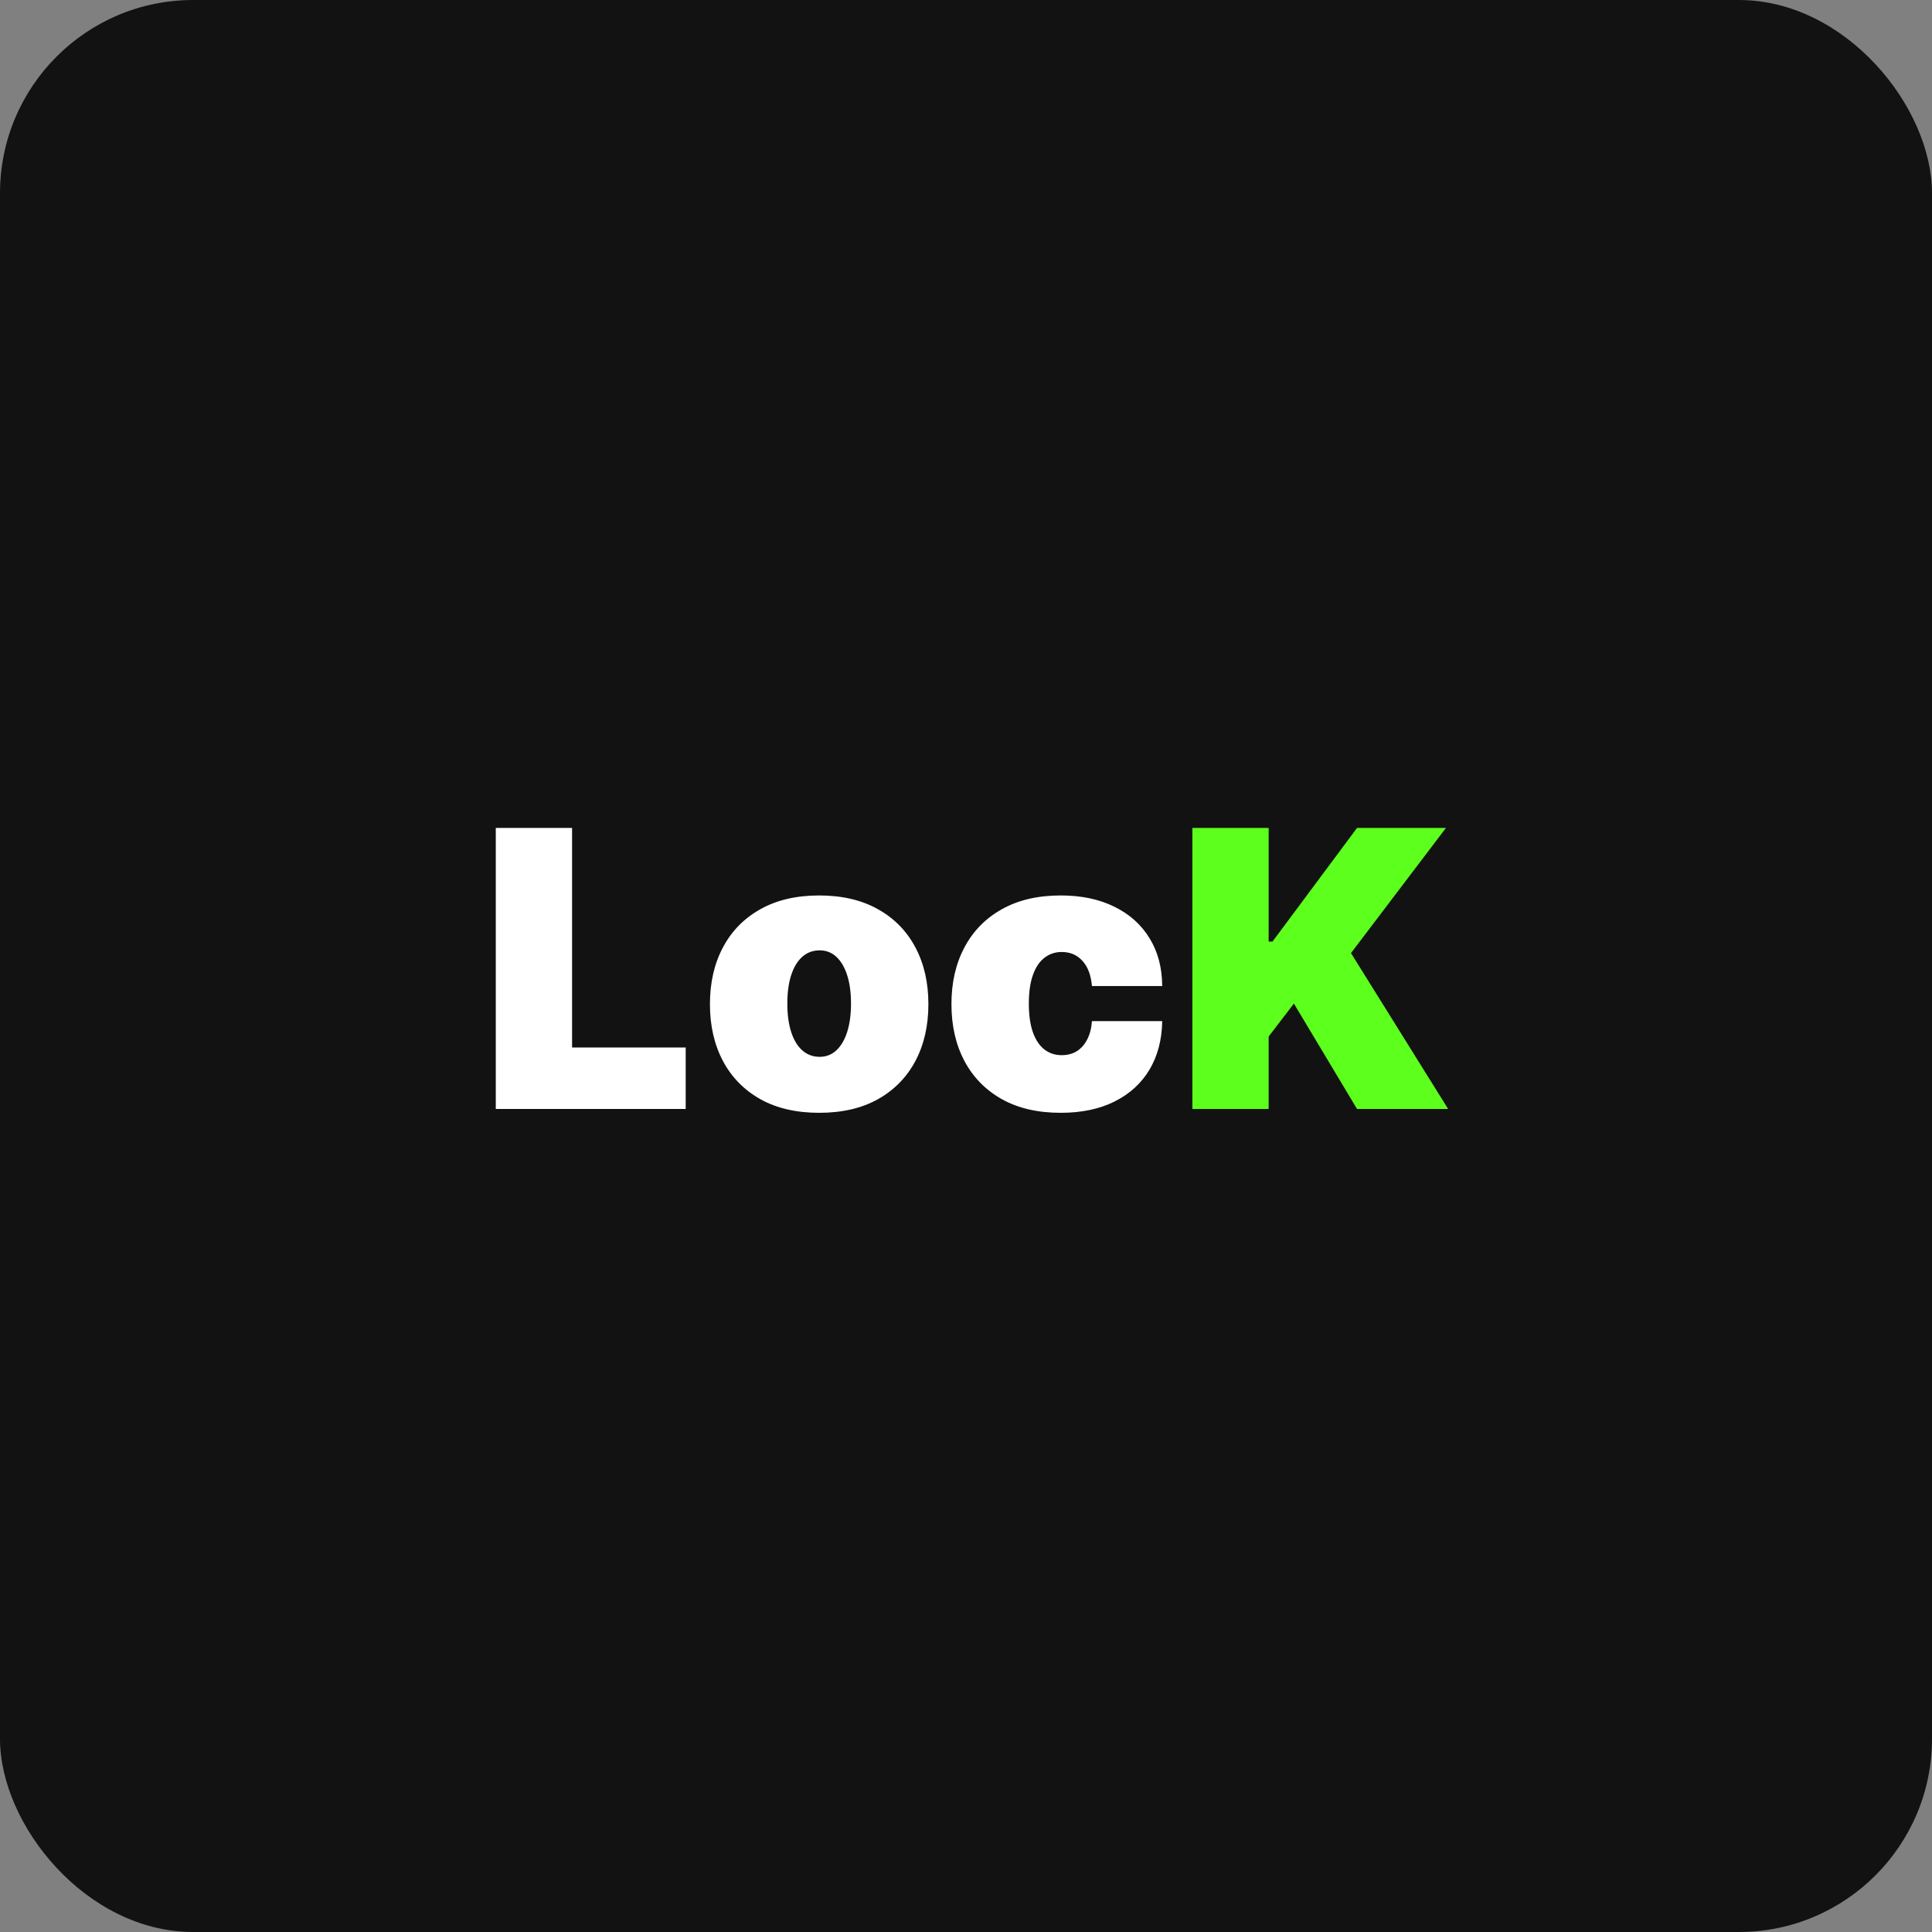 <svg width="500" height="500" viewBox="0 0 500 500" fill="none" xmlns="http://www.w3.org/2000/svg">
<rect x="0" y="0" width="500" height="500" fill="#808080" stroke="none"/>
<rect width="500" height="500" rx="50" fill="#121212"/>
<path d="M128.309 287V214.273H148.053V271.091H177.456V287H128.309ZM212 287.994C206.081 287.994 201.015 286.822 196.801 284.479C192.587 282.111 189.356 278.821 187.107 274.607C184.857 270.369 183.733 265.456 183.733 259.869C183.733 254.282 184.857 249.382 187.107 245.168C189.356 240.93 192.587 237.639 196.801 235.295C201.015 232.928 206.081 231.744 212 231.744C217.919 231.744 222.985 232.928 227.199 235.295C231.413 237.639 234.644 240.93 236.893 245.168C239.143 249.382 240.267 254.282 240.267 259.869C240.267 265.456 239.143 270.369 236.893 274.607C234.644 278.821 231.413 282.111 227.199 284.479C222.985 286.822 217.919 287.994 212 287.994ZM212.142 273.506C213.799 273.506 215.232 272.949 216.439 271.837C217.646 270.724 218.581 269.138 219.244 267.078C219.907 265.018 220.239 262.568 220.239 259.727C220.239 256.863 219.907 254.412 219.244 252.376C218.581 250.317 217.646 248.731 216.439 247.618C215.232 246.505 213.799 245.949 212.142 245.949C210.39 245.949 208.887 246.505 207.632 247.618C206.377 248.731 205.419 250.317 204.756 252.376C204.093 254.412 203.761 256.863 203.761 259.727C203.761 262.568 204.093 265.018 204.756 267.078C205.419 269.138 206.377 270.724 207.632 271.837C208.887 272.949 210.39 273.506 212.142 273.506ZM274.5 287.994C268.581 287.994 263.515 286.822 259.301 284.479C255.087 282.111 251.856 278.821 249.607 274.607C247.357 270.369 246.233 265.456 246.233 259.869C246.233 254.282 247.357 249.382 249.607 245.168C251.856 240.93 255.087 237.639 259.301 235.295C263.515 232.928 268.581 231.744 274.5 231.744C279.85 231.744 284.479 232.715 288.385 234.656C292.315 236.574 295.357 239.296 297.511 242.824C299.666 246.328 300.755 250.447 300.778 255.182H282.597C282.336 252.317 281.508 250.139 280.111 248.648C278.738 247.133 276.962 246.375 274.784 246.375C273.08 246.375 271.588 246.872 270.31 247.866C269.031 248.837 268.037 250.317 267.327 252.305C266.616 254.27 266.261 256.744 266.261 259.727C266.261 262.71 266.616 265.196 267.327 267.185C268.037 269.15 269.031 270.629 270.31 271.624C271.588 272.594 273.08 273.08 274.784 273.08C276.228 273.08 277.507 272.748 278.619 272.085C279.732 271.399 280.632 270.404 281.318 269.102C282.028 267.777 282.455 266.167 282.597 264.273H300.778C300.707 269.079 299.607 273.269 297.476 276.844C295.345 280.395 292.327 283.141 288.42 285.082C284.538 287.024 279.898 287.994 274.5 287.994Z" fill="white"/>
<path d="M308.582 287V214.273H328.326V243.676H329.321L351.196 214.273H374.207L349.633 246.659L374.775 287H351.196L334.86 259.727L328.326 268.25V287H308.582Z" fill="#5DFF1D"/>
</svg>

